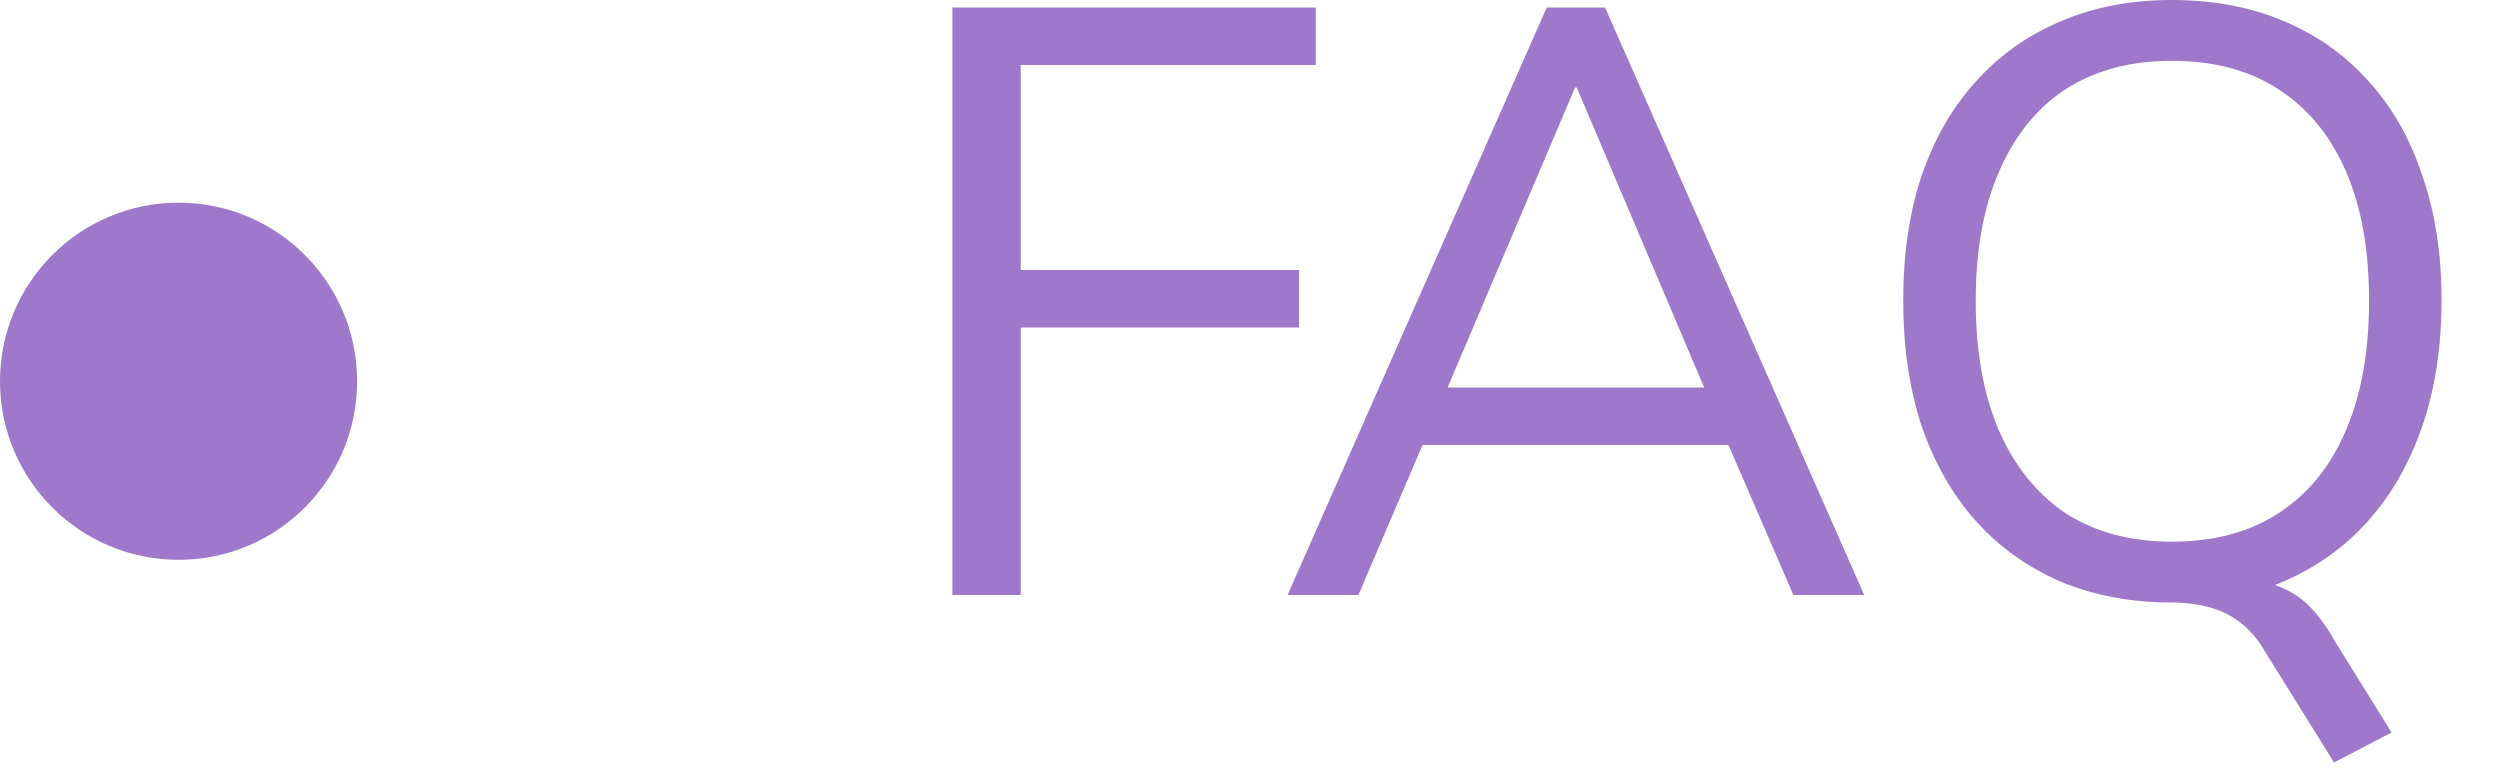 <?xml version="1.0" encoding="UTF-8"?> <svg xmlns="http://www.w3.org/2000/svg" width="42" height="13" viewBox="0 0 42 13" fill="none"><circle cx="3" cy="6.405" r="3" fill="#9E79CB"></circle><path d="M16 9.996V0.126H22.104V1.092H17.148V4.536H21.824V5.502H17.148V9.996H16Z" fill="#9E79CB"></path><path d="M21.631 9.996L25.985 0.126H26.965L31.319 9.996H30.129L28.911 7.182L29.471 7.476H23.451L24.025 7.182L22.821 9.996H21.631ZM26.461 1.47L24.207 6.776L23.871 6.51H29.051L28.743 6.776L26.489 1.47H26.461Z" fill="#9E79CB"></path><path d="M39.212 12.81L38.036 10.92C37.887 10.659 37.682 10.458 37.42 10.318C37.159 10.187 36.846 10.122 36.482 10.122L37.434 9.716C37.724 9.716 37.971 9.749 38.176 9.814C38.391 9.879 38.582 9.987 38.75 10.136C38.918 10.295 39.082 10.514 39.24 10.794L40.178 12.306L39.212 12.81ZM36.482 10.122C35.801 10.122 35.18 10.005 34.62 9.772C34.06 9.529 33.584 9.189 33.192 8.75C32.8 8.311 32.497 7.779 32.282 7.154C32.077 6.529 31.974 5.829 31.974 5.054C31.974 4.27 32.077 3.57 32.282 2.954C32.497 2.329 32.8 1.801 33.192 1.372C33.584 0.933 34.056 0.597 34.606 0.364C35.166 0.121 35.792 0 36.482 0C37.182 0 37.808 0.117 38.358 0.35C38.918 0.583 39.394 0.919 39.786 1.358C40.188 1.797 40.491 2.329 40.696 2.954C40.911 3.57 41.018 4.265 41.018 5.04C41.018 5.824 40.911 6.529 40.696 7.154C40.482 7.779 40.178 8.311 39.786 8.75C39.394 9.189 38.918 9.529 38.358 9.772C37.808 10.005 37.182 10.122 36.482 10.122ZM36.482 9.1C37.192 9.1 37.789 8.941 38.274 8.624C38.769 8.307 39.147 7.845 39.408 7.238C39.67 6.631 39.8 5.903 39.8 5.054C39.8 4.195 39.67 3.467 39.408 2.87C39.147 2.273 38.769 1.815 38.274 1.498C37.789 1.181 37.192 1.022 36.482 1.022C35.792 1.022 35.199 1.181 34.704 1.498C34.219 1.815 33.846 2.277 33.584 2.884C33.323 3.481 33.192 4.205 33.192 5.054C33.192 5.903 33.323 6.631 33.584 7.238C33.846 7.835 34.219 8.297 34.704 8.624C35.199 8.941 35.792 9.1 36.482 9.1Z" fill="#9E79CB"></path></svg> 